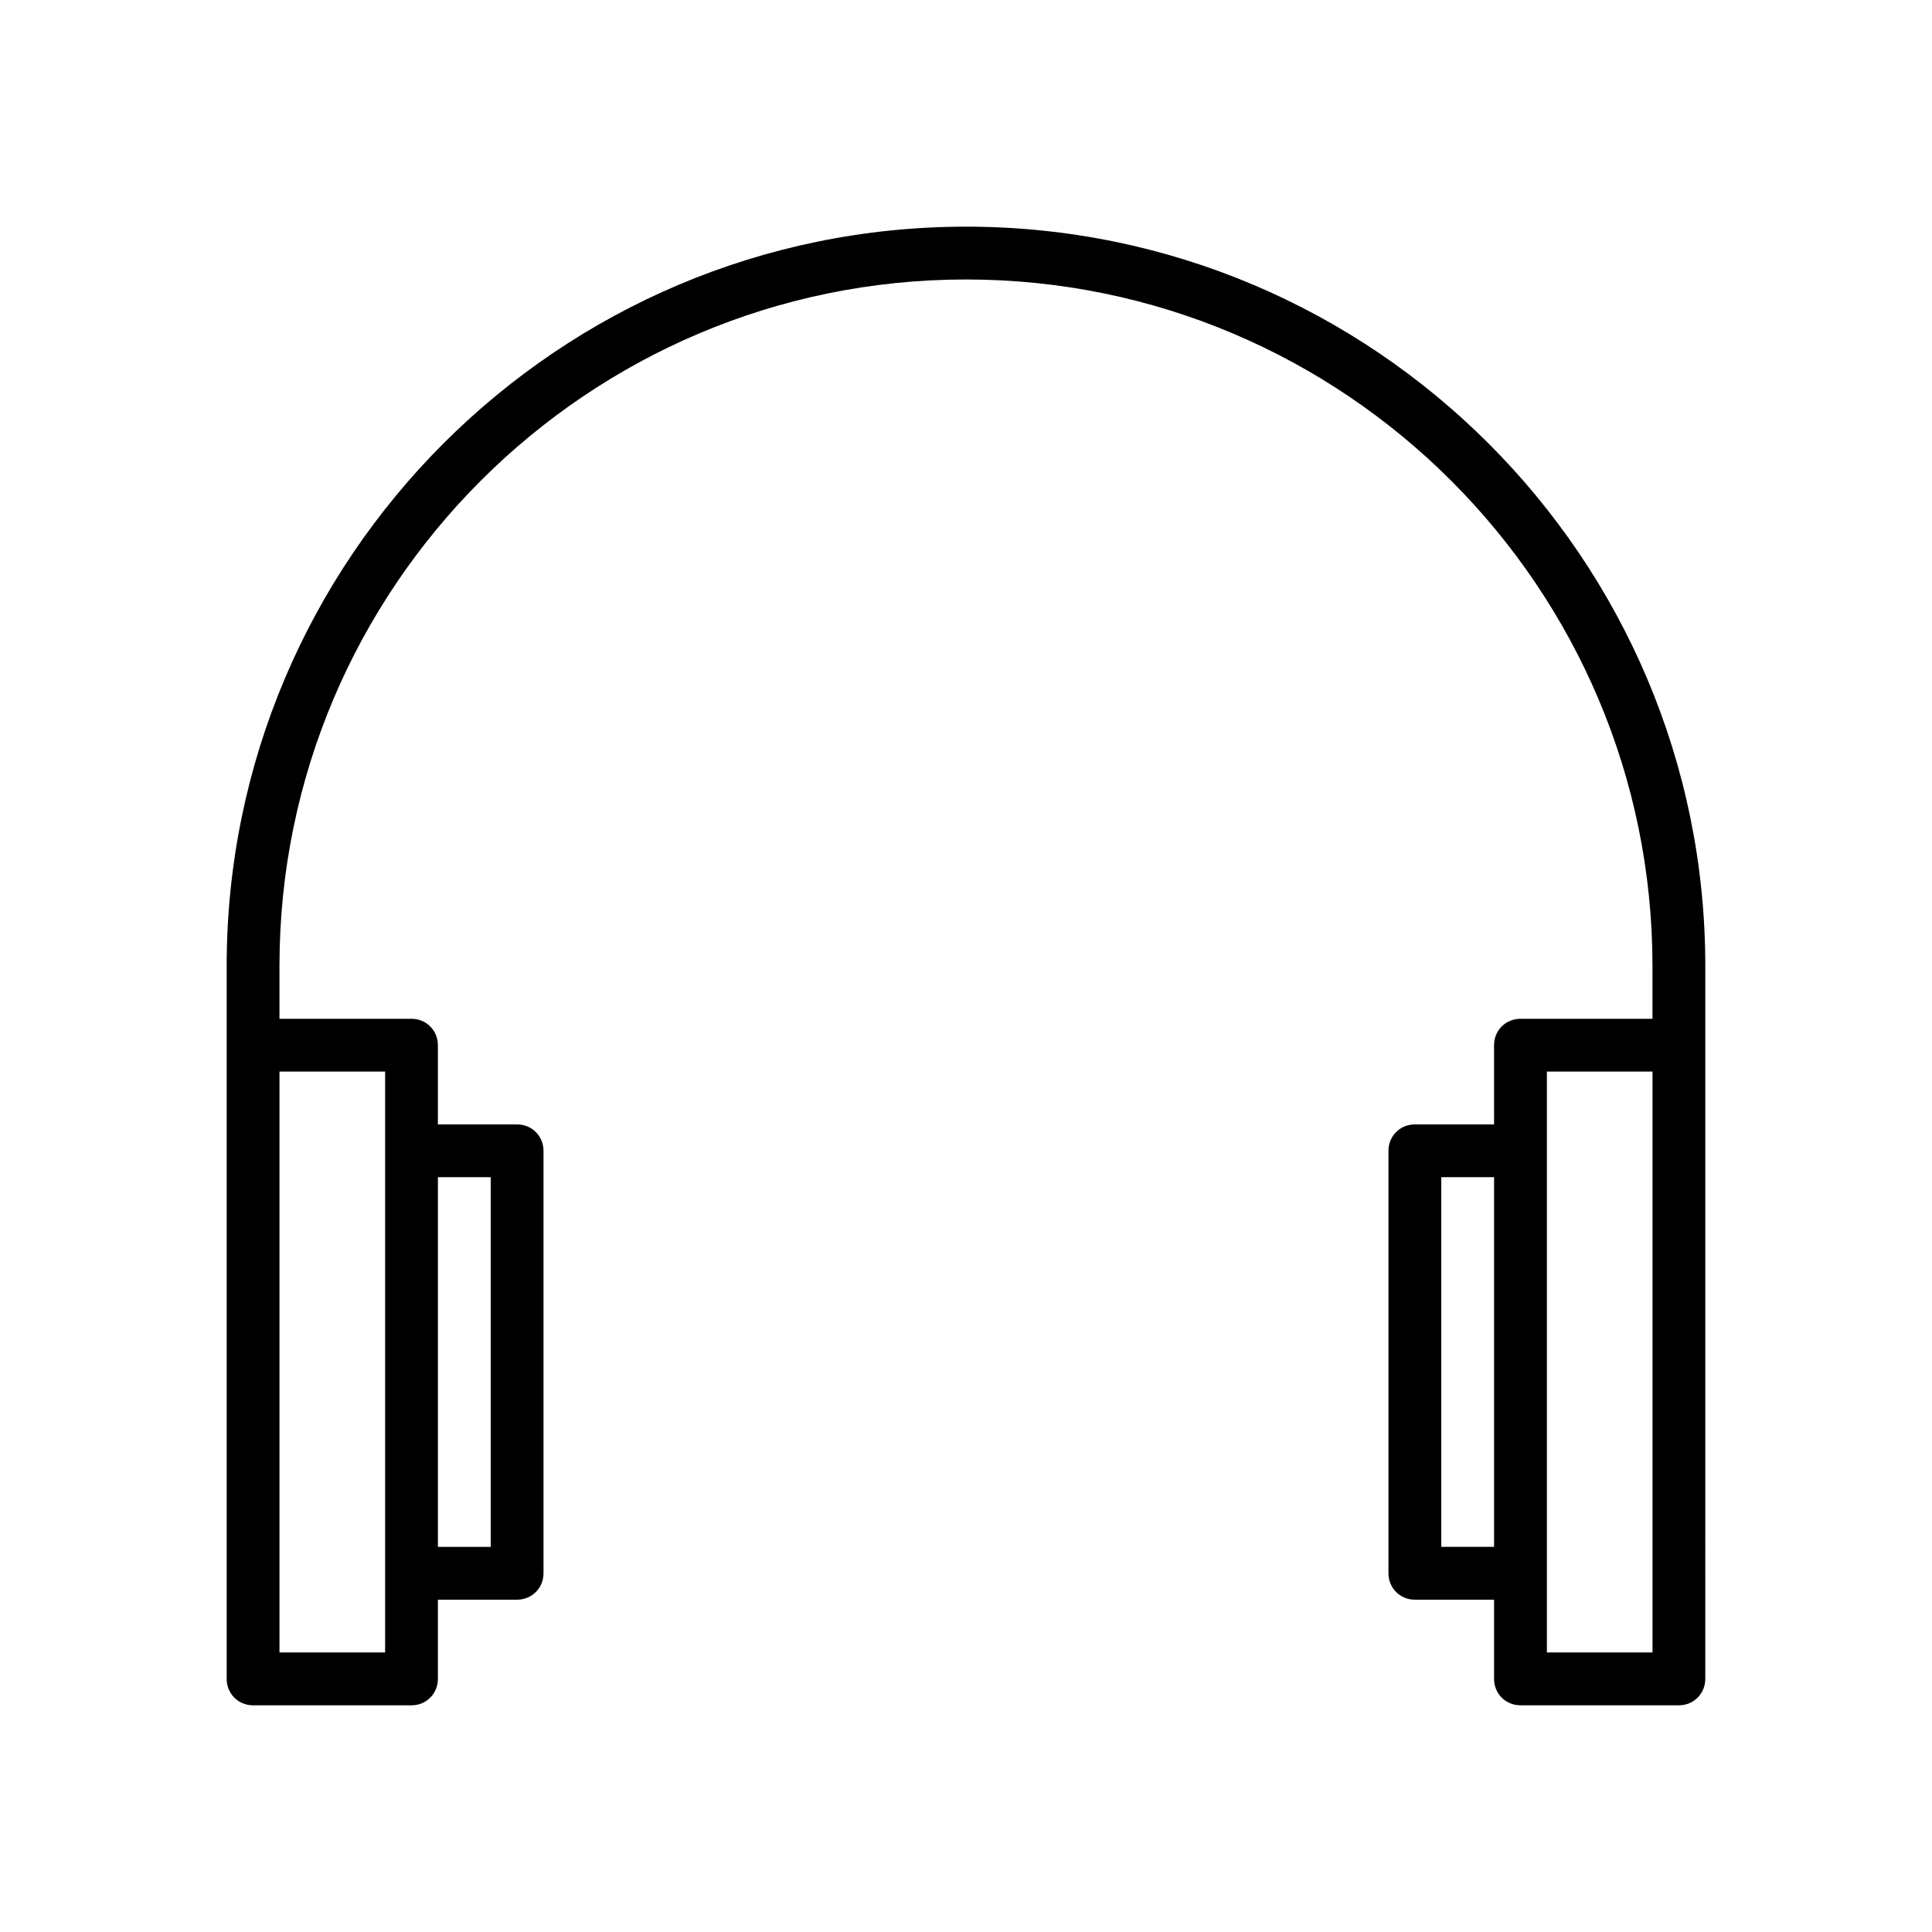 <?xml version="1.0" encoding="UTF-8"?>
<!-- Uploaded to: SVG Repo, www.svgrepo.com, Generator: SVG Repo Mixer Tools -->
<svg fill="#000000" width="800px" height="800px" version="1.1" viewBox="144 144 512 512" xmlns="http://www.w3.org/2000/svg">
 <path d="m400 204.07c-108.04 0-195.93 87.887-195.93 195.93v188.93c0 3.914 3.078 6.996 6.996 6.996h41.984c3.918 0 6.996-3.082 6.996-7v-20.992h20.992c3.918 0 6.996-3.078 6.996-6.996v-111.96c0-3.918-3.078-6.996-6.996-6.996h-20.992v-20.992c0-3.922-3.078-7-6.996-7h-34.988v-13.996c0-100.34 81.59-181.93 181.93-181.93 100.34 0 181.93 81.59 181.93 181.93v13.996h-34.988c-3.918 0-6.996 3.078-6.996 6.996l0.004 20.996h-20.992c-3.918 0-6.996 3.078-6.996 6.996v111.96c0 3.918 3.078 6.996 6.996 6.996h20.992v20.992c0 3.918 3.078 6.996 6.996 6.996h41.984c3.918 0 6.996-3.078 6.996-6.996l0.004-188.93c0-108.04-87.887-195.93-195.93-195.93zm-139.95 251.9h13.996v97.965h-13.996zm-13.992-27.988v153.94h-27.992v-153.94zm293.89 125.95h-13.996v-97.965h13.996zm41.984 27.988h-27.988v-153.94h27.988z"/>
</svg>
